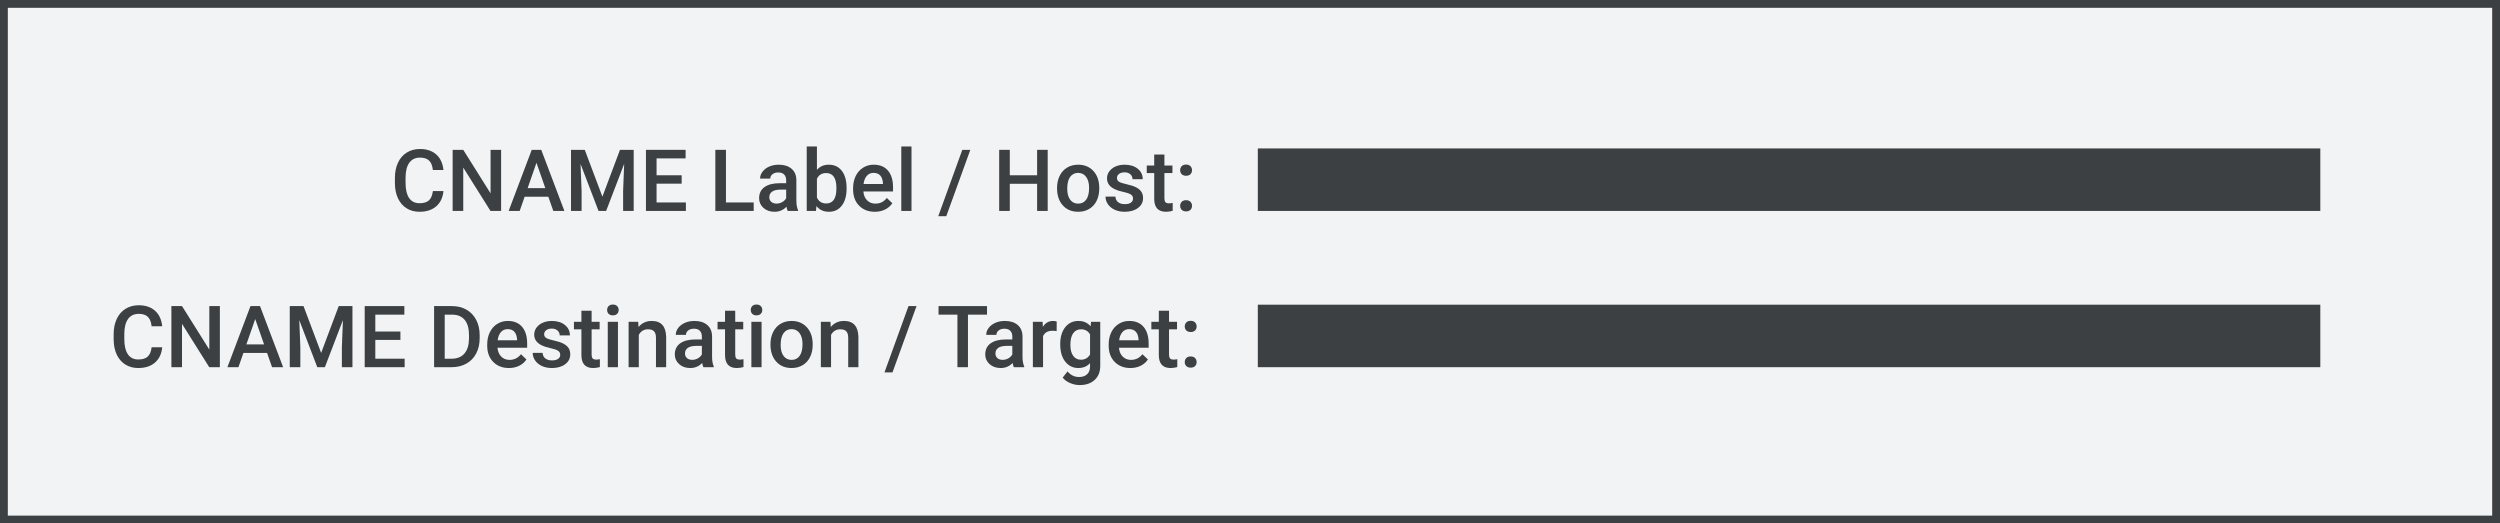 <?xml version="1.0" encoding="UTF-8"?>
<svg width="320px" height="67px" viewBox="0 0 320 67" version="1.1" xmlns="http://www.w3.org/2000/svg" xmlns:xlink="http://www.w3.org/1999/xlink">
    <rect x="0" y="0" width="320" height="67" fill="#808080" stroke="none"/>
    <title>Setup Wizard CNAME record</title>
    <g id="Setup-Wizard-CNAME-record" stroke="none" stroke-width="1" fill="none" fill-rule="evenodd">
        <rect id="Rectangle" stroke="#3C4043" fill="#F1F3F4" x="0.5" y="0.5" width="319" height="66"></rect>
        <g id="CNAME-Label-/-Host:" transform="translate(50.548, 18.75)" fill="#3C4043" fill-rule="nonzero">
            <path d="M6.214,5.704 C6.136,6.538 5.828,7.189 5.291,7.656 C4.753,8.124 4.039,8.357 3.147,8.357 C2.524,8.357 1.976,8.21 1.501,7.914 C1.027,7.619 0.661,7.199 0.403,6.655 C0.145,6.111 0.011,5.479 0,4.759 L0,4.028 C0,3.291 0.131,2.641 0.392,2.079 C0.653,1.516 1.029,1.083 1.517,0.779 C2.006,0.474 2.571,0.322 3.212,0.322 C4.075,0.322 4.77,0.557 5.296,1.026 C5.822,1.495 6.128,2.157 6.214,3.013 L4.861,3.013 C4.796,2.451 4.633,2.045 4.369,1.797 C4.106,1.548 3.72,1.423 3.212,1.423 C2.621,1.423 2.167,1.639 1.85,2.071 C1.533,2.502 1.371,3.135 1.364,3.969 L1.364,4.662 C1.364,5.507 1.516,6.152 1.818,6.596 C2.121,7.04 2.564,7.262 3.147,7.262 C3.681,7.262 4.082,7.142 4.351,6.902 C4.619,6.662 4.789,6.263 4.861,5.704 L6.214,5.704 Z" id="Path"></path>
            <polygon id="Path" points="13.594 8.25 12.235 8.25 8.749 2.702 8.749 8.25 7.39 8.25 7.39 0.43 8.749 0.43 12.246 6 12.246 0.43 13.594 0.43"></polygon>
            <path d="M19.636,6.429 L16.606,6.429 L15.973,8.25 L14.56,8.25 L17.514,0.43 L18.733,0.43 L21.693,8.25 L20.275,8.25 L19.636,6.429 Z M16.988,5.333 L19.254,5.333 L18.121,2.089 L16.988,5.333 Z" id="Shape"></path>
            <polygon id="Path" points="24.303 0.43 26.559 6.424 28.809 0.43 30.565 0.43 30.565 8.25 29.212 8.25 29.212 5.672 29.346 2.224 27.037 8.25 26.064 8.25 23.76 2.229 23.895 5.672 23.895 8.25 22.541 8.25 22.541 0.43"></polygon>
            <polygon id="Path" points="36.704 4.759 33.492 4.759 33.492 7.165 37.247 7.165 37.247 8.25 32.133 8.25 32.133 0.43 37.209 0.43 37.209 1.525 33.492 1.525 33.492 3.685 36.704 3.685"></polygon>
            <polygon id="Path" points="42.375 7.165 45.925 7.165 45.925 8.25 41.016 8.25 41.016 0.43 42.375 0.43"></polygon>
            <path d="M50.275,8.25 C50.218,8.139 50.168,7.958 50.125,7.708 C49.71,8.141 49.201,8.357 48.6,8.357 C48.016,8.357 47.54,8.191 47.171,7.858 C46.802,7.525 46.618,7.113 46.618,6.623 C46.618,6.003 46.848,5.528 47.308,5.197 C47.768,4.865 48.426,4.7 49.282,4.7 L50.082,4.7 L50.082,4.318 C50.082,4.018 49.998,3.777 49.83,3.596 C49.661,3.415 49.405,3.325 49.061,3.325 C48.764,3.325 48.521,3.399 48.331,3.548 C48.141,3.696 48.046,3.885 48.046,4.114 L46.741,4.114 C46.741,3.796 46.847,3.497 47.058,3.22 C47.269,2.942 47.557,2.725 47.92,2.567 C48.284,2.41 48.689,2.331 49.137,2.331 C49.817,2.331 50.359,2.502 50.764,2.844 C51.169,3.186 51.376,3.667 51.387,4.286 L51.387,6.907 C51.387,7.43 51.461,7.847 51.607,8.159 L51.607,8.25 L50.275,8.25 Z M48.841,7.31 C49.099,7.31 49.342,7.247 49.569,7.122 C49.796,6.997 49.967,6.828 50.082,6.617 L50.082,5.521 L49.378,5.521 C48.895,5.521 48.532,5.606 48.288,5.774 C48.045,5.942 47.923,6.18 47.923,6.488 C47.923,6.739 48.006,6.939 48.173,7.087 C48.339,7.236 48.562,7.31 48.841,7.31 Z" id="Shape"></path>
            <path d="M57.816,5.403 C57.816,6.306 57.614,7.024 57.212,7.557 C56.809,8.091 56.255,8.357 55.549,8.357 C54.869,8.357 54.339,8.112 53.959,7.622 L53.895,8.25 L52.713,8.25 L52.713,0 L54.018,0 L54.018,2.997 C54.394,2.553 54.901,2.331 55.539,2.331 C56.247,2.331 56.804,2.594 57.209,3.121 C57.614,3.647 57.816,4.383 57.816,5.328 L57.816,5.403 Z M56.511,5.291 C56.511,4.66 56.4,4.188 56.178,3.873 C55.956,3.557 55.633,3.4 55.211,3.4 C54.645,3.4 54.248,3.647 54.018,4.141 L54.018,6.537 C54.251,7.042 54.652,7.294 55.222,7.294 C55.63,7.294 55.945,7.142 56.167,6.837 C56.389,6.533 56.504,6.073 56.511,5.457 L56.511,5.291 Z" id="Shape"></path>
            <path d="M61.43,8.357 C60.603,8.357 59.932,8.097 59.419,7.576 C58.905,7.055 58.648,6.361 58.648,5.495 L58.648,5.333 C58.648,4.753 58.76,4.235 58.984,3.779 C59.207,3.322 59.522,2.967 59.926,2.712 C60.331,2.458 60.782,2.331 61.28,2.331 C62.071,2.331 62.682,2.583 63.114,3.088 C63.545,3.593 63.761,4.308 63.761,5.231 L63.761,5.758 L59.964,5.758 C60.003,6.238 60.163,6.617 60.444,6.896 C60.726,7.176 61.079,7.315 61.505,7.315 C62.103,7.315 62.59,7.074 62.966,6.59 L63.67,7.262 C63.437,7.609 63.126,7.878 62.738,8.07 C62.349,8.262 61.913,8.357 61.43,8.357 Z M61.274,3.378 C60.916,3.378 60.627,3.504 60.407,3.754 C60.187,4.005 60.046,4.354 59.985,4.802 L62.472,4.802 L62.472,4.705 C62.443,4.268 62.327,3.938 62.123,3.714 C61.919,3.49 61.636,3.378 61.274,3.378 Z" id="Shape"></path>
            <polygon id="Path" points="66.124 8.25 64.819 8.25 64.819 0 66.124 0"></polygon>
            <polygon id="Path" points="70.576 8.921 69.55 8.921 72.627 0.43 73.653 0.43"></polygon>
            <polygon id="Path" points="83.557 8.25 82.203 8.25 82.203 4.775 78.706 4.775 78.706 8.25 77.348 8.25 77.348 0.43 78.706 0.43 78.706 3.685 82.203 3.685 82.203 0.43 83.557 0.43"></polygon>
            <path d="M84.754,5.291 C84.754,4.721 84.867,4.208 85.092,3.752 C85.318,3.295 85.635,2.944 86.043,2.699 C86.451,2.454 86.92,2.331 87.45,2.331 C88.234,2.331 88.871,2.583 89.359,3.088 C89.848,3.593 90.112,4.263 90.152,5.097 L90.157,5.403 C90.157,5.976 90.047,6.488 89.827,6.939 C89.607,7.391 89.291,7.74 88.881,7.987 C88.471,8.234 87.998,8.357 87.461,8.357 C86.641,8.357 85.985,8.084 85.492,7.538 C85,6.992 84.754,6.264 84.754,5.355 L84.754,5.291 Z M86.059,5.403 C86.059,6.001 86.182,6.469 86.43,6.808 C86.677,7.146 87.02,7.315 87.461,7.315 C87.901,7.315 88.244,7.144 88.489,6.8 C88.735,6.456 88.857,5.953 88.857,5.291 C88.857,4.703 88.731,4.238 88.479,3.894 C88.226,3.55 87.883,3.378 87.45,3.378 C87.024,3.378 86.686,3.548 86.435,3.886 C86.184,4.224 86.059,4.73 86.059,5.403 Z" id="Shape"></path>
            <path d="M94.48,6.671 C94.48,6.438 94.385,6.261 94.193,6.139 C94.001,6.017 93.684,5.91 93.24,5.817 C92.796,5.724 92.425,5.606 92.128,5.462 C91.476,5.147 91.15,4.691 91.15,4.093 C91.15,3.591 91.362,3.173 91.784,2.836 C92.207,2.499 92.744,2.331 93.395,2.331 C94.09,2.331 94.651,2.503 95.079,2.847 C95.507,3.19 95.721,3.636 95.721,4.184 L94.416,4.184 C94.416,3.933 94.323,3.725 94.137,3.558 C93.95,3.392 93.703,3.309 93.395,3.309 C93.109,3.309 92.875,3.375 92.694,3.507 C92.514,3.64 92.423,3.817 92.423,4.039 C92.423,4.24 92.507,4.395 92.676,4.506 C92.844,4.617 93.184,4.729 93.696,4.842 C94.208,4.955 94.61,5.089 94.902,5.245 C95.194,5.401 95.41,5.588 95.552,5.806 C95.693,6.025 95.764,6.29 95.764,6.601 C95.764,7.124 95.547,7.547 95.114,7.871 C94.681,8.195 94.113,8.357 93.411,8.357 C92.935,8.357 92.511,8.271 92.139,8.1 C91.766,7.928 91.476,7.691 91.268,7.391 C91.061,7.09 90.957,6.766 90.957,6.418 L92.224,6.418 C92.242,6.726 92.359,6.964 92.574,7.13 C92.788,7.297 93.073,7.38 93.428,7.38 C93.771,7.38 94.033,7.315 94.212,7.184 C94.391,7.053 94.48,6.882 94.48,6.671 Z" id="Path"></path>
            <path d="M98.497,1.026 L98.497,2.438 L99.523,2.438 L99.523,3.405 L98.497,3.405 L98.497,6.649 C98.497,6.871 98.541,7.032 98.629,7.13 C98.717,7.229 98.873,7.278 99.099,7.278 C99.249,7.278 99.402,7.26 99.556,7.224 L99.556,8.234 C99.258,8.316 98.972,8.357 98.696,8.357 C97.694,8.357 97.192,7.804 97.192,6.698 L97.192,3.405 L96.236,3.405 L96.236,2.438 L97.192,2.438 L97.192,1.026 L98.497,1.026 Z" id="Path"></path>
            <path d="M101.268,6.875 C101.512,6.875 101.7,6.944 101.832,7.082 C101.965,7.22 102.031,7.392 102.031,7.6 C102.031,7.804 101.965,7.973 101.832,8.108 C101.7,8.242 101.512,8.309 101.268,8.309 C101.036,8.309 100.851,8.243 100.715,8.11 C100.579,7.978 100.511,7.808 100.511,7.6 C100.511,7.392 100.577,7.22 100.71,7.082 C100.842,6.944 101.028,6.875 101.268,6.875 Z M101.268,2.315 C101.512,2.315 101.7,2.384 101.832,2.522 C101.965,2.66 102.031,2.832 102.031,3.04 C102.031,3.244 101.965,3.413 101.832,3.548 C101.7,3.682 101.512,3.749 101.268,3.749 C101.036,3.749 100.851,3.683 100.715,3.55 C100.579,3.418 100.511,3.248 100.511,3.04 C100.511,2.832 100.577,2.66 100.71,2.522 C100.842,2.384 101.028,2.315 101.268,2.315 Z" id="Shape"></path>
        </g>
        <g id="CNAME-Destination-/" transform="translate(14.548, 38.981)" fill="#3C4043" fill-rule="nonzero">
            <path d="M6.214,5.473 C6.136,6.307 5.828,6.958 5.291,7.426 C4.753,7.893 4.039,8.126 3.147,8.126 C2.524,8.126 1.976,7.979 1.501,7.683 C1.027,7.388 0.661,6.968 0.403,6.424 C0.145,5.88 0.011,5.248 0,4.528 L0,3.797 C0,3.06 0.131,2.41 0.392,1.848 C0.653,1.285 1.029,0.852 1.517,0.548 C2.006,0.243 2.571,0.091 3.212,0.091 C4.075,0.091 4.77,0.326 5.296,0.795 C5.822,1.264 6.128,1.926 6.214,2.782 L4.861,2.782 C4.796,2.22 4.633,1.815 4.369,1.566 C4.106,1.317 3.72,1.192 3.212,1.192 C2.621,1.192 2.167,1.408 1.85,1.84 C1.533,2.271 1.371,2.904 1.364,3.738 L1.364,4.431 C1.364,5.276 1.516,5.921 1.818,6.365 C2.121,6.809 2.564,7.031 3.147,7.031 C3.681,7.031 4.082,6.911 4.351,6.671 C4.619,6.431 4.789,6.032 4.861,5.473 L6.214,5.473 Z" id="Path"></path>
            <polygon id="Path" points="13.594 8.019 12.235 8.019 8.749 2.471 8.749 8.019 7.39 8.019 7.39 0.199 8.749 0.199 12.246 5.769 12.246 0.199 13.594 0.199"></polygon>
            <path d="M19.636,6.198 L16.606,6.198 L15.973,8.019 L14.56,8.019 L17.514,0.199 L18.733,0.199 L21.693,8.019 L20.275,8.019 L19.636,6.198 Z M16.988,5.103 L19.254,5.103 L18.121,1.858 L16.988,5.103 Z" id="Shape"></path>
            <polygon id="Path" points="24.303 0.199 26.559 6.193 28.809 0.199 30.565 0.199 30.565 8.019 29.212 8.019 29.212 5.441 29.346 1.993 27.037 8.019 26.064 8.019 23.76 1.998 23.895 5.441 23.895 8.019 22.541 8.019 22.541 0.199"></polygon>
            <polygon id="Path" points="36.704 4.528 33.492 4.528 33.492 6.934 37.247 6.934 37.247 8.019 32.133 8.019 32.133 0.199 37.209 0.199 37.209 1.294 33.492 1.294 33.492 3.454 36.704 3.454"></polygon>
            <path d="M41.016,8.019 L41.016,0.199 L43.326,0.199 C44.017,0.199 44.63,0.353 45.165,0.661 C45.701,0.969 46.115,1.405 46.409,1.971 C46.702,2.537 46.849,3.185 46.849,3.916 L46.849,4.308 C46.849,5.049 46.701,5.701 46.406,6.263 C46.111,6.825 45.69,7.258 45.144,7.562 C44.598,7.867 43.972,8.019 43.267,8.019 L41.016,8.019 Z M42.375,1.294 L42.375,6.934 L43.261,6.934 C43.974,6.934 44.521,6.711 44.902,6.265 C45.283,5.82 45.478,5.18 45.485,4.345 L45.485,3.91 C45.485,3.062 45.3,2.413 44.932,1.966 C44.563,1.518 44.027,1.294 43.326,1.294 L42.375,1.294 Z" id="Shape"></path>
            <path d="M50.598,8.126 C49.77,8.126 49.1,7.866 48.586,7.345 C48.072,6.824 47.815,6.13 47.815,5.264 L47.815,5.103 C47.815,4.522 47.927,4.004 48.151,3.548 C48.375,3.091 48.689,2.736 49.094,2.481 C49.498,2.227 49.949,2.1 50.447,2.1 C51.239,2.1 51.85,2.353 52.281,2.857 C52.713,3.362 52.929,4.077 52.929,5 L52.929,5.527 L49.131,5.527 C49.171,6.007 49.331,6.386 49.612,6.666 C49.893,6.945 50.247,7.084 50.673,7.084 C51.271,7.084 51.758,6.843 52.134,6.359 L52.837,7.031 C52.605,7.378 52.294,7.648 51.905,7.839 C51.517,8.031 51.081,8.126 50.598,8.126 Z M50.442,3.147 C50.084,3.147 49.795,3.273 49.574,3.523 C49.354,3.774 49.214,4.123 49.153,4.571 L51.64,4.571 L51.64,4.474 C51.611,4.037 51.495,3.707 51.29,3.483 C51.086,3.259 50.803,3.147 50.442,3.147 Z" id="Shape"></path>
            <path d="M57.161,6.44 C57.161,6.207 57.065,6.03 56.873,5.908 C56.682,5.786 56.364,5.679 55.92,5.586 C55.476,5.493 55.105,5.375 54.808,5.231 C54.156,4.916 53.83,4.46 53.83,3.862 C53.83,3.361 54.042,2.942 54.464,2.605 C54.887,2.268 55.424,2.1 56.076,2.1 C56.77,2.1 57.332,2.272 57.759,2.616 C58.187,2.959 58.401,3.405 58.401,3.953 L57.096,3.953 C57.096,3.702 57.003,3.494 56.817,3.327 C56.631,3.161 56.384,3.078 56.076,3.078 C55.789,3.078 55.556,3.144 55.375,3.276 C55.194,3.409 55.103,3.586 55.103,3.808 C55.103,4.009 55.188,4.164 55.356,4.275 C55.524,4.386 55.864,4.498 56.376,4.611 C56.888,4.724 57.29,4.858 57.582,5.014 C57.874,5.17 58.091,5.357 58.232,5.575 C58.374,5.794 58.444,6.059 58.444,6.37 C58.444,6.893 58.228,7.316 57.794,7.64 C57.361,7.964 56.794,8.126 56.092,8.126 C55.615,8.126 55.191,8.041 54.819,7.869 C54.446,7.697 54.156,7.46 53.949,7.16 C53.741,6.859 53.637,6.535 53.637,6.188 L54.905,6.188 C54.923,6.495 55.039,6.733 55.254,6.899 C55.469,7.066 55.753,7.149 56.108,7.149 C56.452,7.149 56.713,7.084 56.892,6.953 C57.071,6.822 57.161,6.651 57.161,6.44 Z" id="Path"></path>
            <path d="M61.178,0.795 L61.178,2.208 L62.204,2.208 L62.204,3.174 L61.178,3.174 L61.178,6.418 C61.178,6.64 61.222,6.801 61.309,6.899 C61.397,6.998 61.554,7.047 61.779,7.047 C61.93,7.047 62.082,7.029 62.236,6.993 L62.236,8.003 C61.939,8.085 61.652,8.126 61.376,8.126 C60.374,8.126 59.872,7.573 59.872,6.467 L59.872,3.174 L58.916,3.174 L58.916,2.208 L59.872,2.208 L59.872,0.795 L61.178,0.795 Z" id="Path"></path>
            <path d="M64.55,8.019 L63.245,8.019 L63.245,2.208 L64.55,2.208 L64.55,8.019 Z M63.164,0.698 C63.164,0.498 63.228,0.331 63.355,0.199 C63.482,0.066 63.664,0 63.9,0 C64.137,0 64.319,0.066 64.448,0.199 C64.577,0.331 64.642,0.498 64.642,0.698 C64.642,0.895 64.577,1.059 64.448,1.19 C64.319,1.32 64.137,1.386 63.9,1.386 C63.664,1.386 63.482,1.32 63.355,1.19 C63.228,1.059 63.164,0.895 63.164,0.698 Z" id="Shape"></path>
            <path d="M67.144,2.208 L67.182,2.879 C67.611,2.36 68.175,2.1 68.873,2.1 C70.084,2.1 70.7,2.793 70.721,4.179 L70.721,8.019 L69.416,8.019 L69.416,4.254 C69.416,3.885 69.336,3.612 69.177,3.435 C69.018,3.258 68.757,3.169 68.395,3.169 C67.869,3.169 67.477,3.407 67.219,3.883 L67.219,8.019 L65.914,8.019 L65.914,2.208 L67.144,2.208 Z" id="Path"></path>
            <path d="M75.485,8.019 C75.427,7.908 75.377,7.727 75.334,7.477 C74.919,7.91 74.411,8.126 73.809,8.126 C73.225,8.126 72.749,7.96 72.38,7.627 C72.011,7.294 71.827,6.882 71.827,6.392 C71.827,5.772 72.057,5.297 72.517,4.966 C72.977,4.634 73.635,4.469 74.491,4.469 L75.291,4.469 L75.291,4.087 C75.291,3.787 75.207,3.546 75.039,3.365 C74.871,3.184 74.615,3.094 74.271,3.094 C73.974,3.094 73.73,3.168 73.54,3.317 C73.351,3.465 73.256,3.654 73.256,3.883 L71.951,3.883 C71.951,3.565 72.056,3.267 72.267,2.989 C72.479,2.712 72.766,2.494 73.13,2.336 C73.493,2.179 73.898,2.1 74.346,2.1 C75.026,2.1 75.569,2.271 75.974,2.613 C76.378,2.955 76.586,3.436 76.597,4.055 L76.597,6.676 C76.597,7.199 76.67,7.616 76.817,7.928 L76.817,8.019 L75.485,8.019 Z M74.051,7.079 C74.308,7.079 74.551,7.016 74.778,6.891 C75.006,6.766 75.177,6.597 75.291,6.386 L75.291,5.291 L74.588,5.291 C74.104,5.291 73.741,5.375 73.497,5.543 C73.254,5.711 73.132,5.949 73.132,6.257 C73.132,6.508 73.215,6.708 73.382,6.856 C73.548,7.005 73.771,7.079 74.051,7.079 Z" id="Shape"></path>
            <path d="M79.561,0.795 L79.561,2.208 L80.587,2.208 L80.587,3.174 L79.561,3.174 L79.561,6.418 C79.561,6.64 79.605,6.801 79.693,6.899 C79.78,6.998 79.937,7.047 80.162,7.047 C80.313,7.047 80.465,7.029 80.619,6.993 L80.619,8.003 C80.322,8.085 80.035,8.126 79.76,8.126 C78.757,8.126 78.256,7.573 78.256,6.467 L78.256,3.174 L77.3,3.174 L77.3,2.208 L78.256,2.208 L78.256,0.795 L79.561,0.795 Z" id="Path"></path>
            <path d="M82.933,8.019 L81.628,8.019 L81.628,2.208 L82.933,2.208 L82.933,8.019 Z M81.548,0.698 C81.548,0.498 81.611,0.331 81.738,0.199 C81.866,0.066 82.047,0 82.284,0 C82.52,0 82.703,0.066 82.831,0.199 C82.96,0.331 83.025,0.498 83.025,0.698 C83.025,0.895 82.96,1.059 82.831,1.19 C82.703,1.32 82.52,1.386 82.284,1.386 C82.047,1.386 81.866,1.32 81.738,1.19 C81.611,1.059 81.548,0.895 81.548,0.698 Z" id="Shape"></path>
            <path d="M84.072,5.06 C84.072,4.49 84.184,3.977 84.41,3.521 C84.636,3.064 84.953,2.713 85.361,2.468 C85.769,2.223 86.238,2.1 86.768,2.1 C87.552,2.1 88.189,2.353 88.677,2.857 C89.166,3.362 89.43,4.032 89.47,4.866 L89.475,5.172 C89.475,5.745 89.365,6.257 89.145,6.708 C88.924,7.16 88.609,7.509 88.199,7.756 C87.789,8.003 87.316,8.126 86.779,8.126 C85.959,8.126 85.303,7.853 84.81,7.307 C84.318,6.761 84.072,6.034 84.072,5.124 L84.072,5.06 Z M85.377,5.172 C85.377,5.77 85.5,6.239 85.747,6.577 C85.994,6.915 86.338,7.084 86.779,7.084 C87.219,7.084 87.562,6.913 87.807,6.569 C88.053,6.225 88.175,5.722 88.175,5.06 C88.175,4.472 88.049,4.007 87.796,3.663 C87.544,3.319 87.201,3.147 86.768,3.147 C86.342,3.147 86.003,3.317 85.753,3.655 C85.502,3.993 85.377,4.499 85.377,5.172 Z" id="Shape"></path>
            <path d="M91.752,2.208 L91.789,2.879 C92.219,2.36 92.783,2.1 93.481,2.1 C94.692,2.1 95.307,2.793 95.329,4.179 L95.329,8.019 L94.024,8.019 L94.024,4.254 C94.024,3.885 93.944,3.612 93.785,3.435 C93.625,3.258 93.365,3.169 93.003,3.169 C92.477,3.169 92.085,3.407 91.827,3.883 L91.827,8.019 L90.522,8.019 L90.522,2.208 L91.752,2.208 Z" id="Path"></path>
            <polygon id="Path" points="99.689 8.69 98.663 8.69 101.741 0.199 102.767 0.199"></polygon>
            <polygon id="Path" points="111.789 1.294 109.351 1.294 109.351 8.019 108.003 8.019 108.003 1.294 105.586 1.294 105.586 0.199 111.789 0.199"></polygon>
            <path d="M115.221,8.019 C115.164,7.908 115.114,7.727 115.071,7.477 C114.655,7.91 114.147,8.126 113.545,8.126 C112.962,8.126 112.485,7.96 112.117,7.627 C111.748,7.294 111.563,6.882 111.563,6.392 C111.563,5.772 111.793,5.297 112.253,4.966 C112.714,4.634 113.372,4.469 114.227,4.469 L115.028,4.469 L115.028,4.087 C115.028,3.787 114.943,3.546 114.775,3.365 C114.607,3.184 114.351,3.094 114.007,3.094 C113.71,3.094 113.466,3.168 113.277,3.317 C113.087,3.465 112.992,3.654 112.992,3.883 L111.687,3.883 C111.687,3.565 111.792,3.267 112.004,2.989 C112.215,2.712 112.502,2.494 112.866,2.336 C113.229,2.179 113.635,2.1 114.082,2.1 C114.763,2.1 115.305,2.271 115.71,2.613 C116.114,2.955 116.322,3.436 116.333,4.055 L116.333,6.676 C116.333,7.199 116.406,7.616 116.553,7.928 L116.553,8.019 L115.221,8.019 Z M113.787,7.079 C114.045,7.079 114.287,7.016 114.515,6.891 C114.742,6.766 114.913,6.597 115.028,6.386 L115.028,5.291 L114.324,5.291 C113.841,5.291 113.477,5.375 113.234,5.543 C112.99,5.711 112.868,5.949 112.868,6.257 C112.868,6.508 112.952,6.708 113.118,6.856 C113.285,7.005 113.508,7.079 113.787,7.079 Z" id="Shape"></path>
            <path d="M120.704,3.4 C120.533,3.371 120.355,3.357 120.173,3.357 C119.575,3.357 119.172,3.586 118.964,4.044 L118.964,8.019 L117.659,8.019 L117.659,2.208 L118.905,2.208 L118.937,2.857 C119.252,2.353 119.689,2.1 120.248,2.1 C120.434,2.1 120.588,2.125 120.71,2.175 L120.704,3.4 Z" id="Path"></path>
            <path d="M121.16,5.07 C121.16,4.168 121.373,3.447 121.797,2.908 C122.221,2.37 122.784,2.1 123.486,2.1 C124.149,2.1 124.67,2.331 125.049,2.793 L125.108,2.208 L126.284,2.208 L126.284,7.842 C126.284,8.604 126.047,9.206 125.573,9.646 C125.098,10.087 124.458,10.307 123.653,10.307 C123.227,10.307 122.81,10.219 122.404,10.041 C121.997,9.864 121.689,9.632 121.477,9.346 L122.095,8.562 C122.496,9.038 122.99,9.276 123.577,9.276 C124.011,9.276 124.353,9.159 124.603,8.924 C124.854,8.69 124.979,8.345 124.979,7.89 L124.979,7.498 C124.603,7.917 124.102,8.126 123.475,8.126 C122.795,8.126 122.239,7.856 121.808,7.315 C121.376,6.775 121.16,6.026 121.16,5.07 Z M122.46,5.183 C122.46,5.767 122.579,6.226 122.817,6.561 C123.056,6.896 123.386,7.063 123.808,7.063 C124.335,7.063 124.725,6.837 124.979,6.386 L124.979,3.83 C124.732,3.389 124.345,3.169 123.819,3.169 C123.389,3.169 123.056,3.339 122.817,3.679 C122.579,4.019 122.46,4.521 122.46,5.183 Z" id="Shape"></path>
            <path d="M130.146,8.126 C129.319,8.126 128.648,7.866 128.134,7.345 C127.62,6.824 127.364,6.13 127.364,5.264 L127.364,5.103 C127.364,4.522 127.475,4.004 127.699,3.548 C127.923,3.091 128.237,2.736 128.642,2.481 C129.046,2.227 129.498,2.1 129.995,2.1 C130.787,2.1 131.398,2.353 131.83,2.857 C132.261,3.362 132.477,4.077 132.477,5 L132.477,5.527 L128.679,5.527 C128.719,6.007 128.879,6.386 129.16,6.666 C129.441,6.945 129.795,7.084 130.221,7.084 C130.819,7.084 131.306,6.843 131.682,6.359 L132.386,7.031 C132.153,7.378 131.842,7.648 131.454,7.839 C131.065,8.031 130.629,8.126 130.146,8.126 Z M129.99,3.147 C129.632,3.147 129.343,3.273 129.123,3.523 C128.902,3.774 128.762,4.123 128.701,4.571 L131.188,4.571 L131.188,4.474 C131.159,4.037 131.043,3.707 130.839,3.483 C130.635,3.259 130.352,3.147 129.99,3.147 Z" id="Shape"></path>
            <path d="M135.087,0.795 L135.087,2.208 L136.113,2.208 L136.113,3.174 L135.087,3.174 L135.087,6.418 C135.087,6.64 135.131,6.801 135.218,6.899 C135.306,6.998 135.463,7.047 135.688,7.047 C135.839,7.047 135.991,7.029 136.145,6.993 L136.145,8.003 C135.848,8.085 135.561,8.126 135.285,8.126 C134.283,8.126 133.782,7.573 133.782,6.467 L133.782,3.174 L132.825,3.174 L132.825,2.208 L133.782,2.208 L133.782,0.795 L135.087,0.795 Z" id="Path"></path>
            <path d="M137.858,6.644 C138.101,6.644 138.289,6.713 138.422,6.851 C138.554,6.989 138.62,7.161 138.62,7.369 C138.62,7.573 138.554,7.742 138.422,7.877 C138.289,8.011 138.101,8.078 137.858,8.078 C137.625,8.078 137.441,8.012 137.304,7.879 C137.168,7.747 137.1,7.577 137.1,7.369 C137.1,7.161 137.167,6.989 137.299,6.851 C137.432,6.713 137.618,6.644 137.858,6.644 Z M137.858,2.084 C138.101,2.084 138.289,2.153 138.422,2.291 C138.554,2.429 138.62,2.601 138.62,2.809 C138.62,3.013 138.554,3.182 138.422,3.317 C138.289,3.451 138.101,3.518 137.858,3.518 C137.625,3.518 137.441,3.452 137.304,3.319 C137.168,3.187 137.1,3.017 137.1,2.809 C137.1,2.601 137.167,2.429 137.299,2.291 C137.432,2.153 137.618,2.084 137.858,2.084 Z" id="Shape"></path>
        </g>
        <g id="UI/header-light-grey" transform="translate(161, 19)" fill="#3C4043">
            <rect id="Rectangle" x="0" y="0" width="136" height="8"></rect>
        </g>
        <g id="UI/header-light-grey" transform="translate(161, 39)" fill="#3C4043">
            <rect id="Rectangle" x="0" y="0" width="136" height="8"></rect>
        </g>
    </g>
</svg>